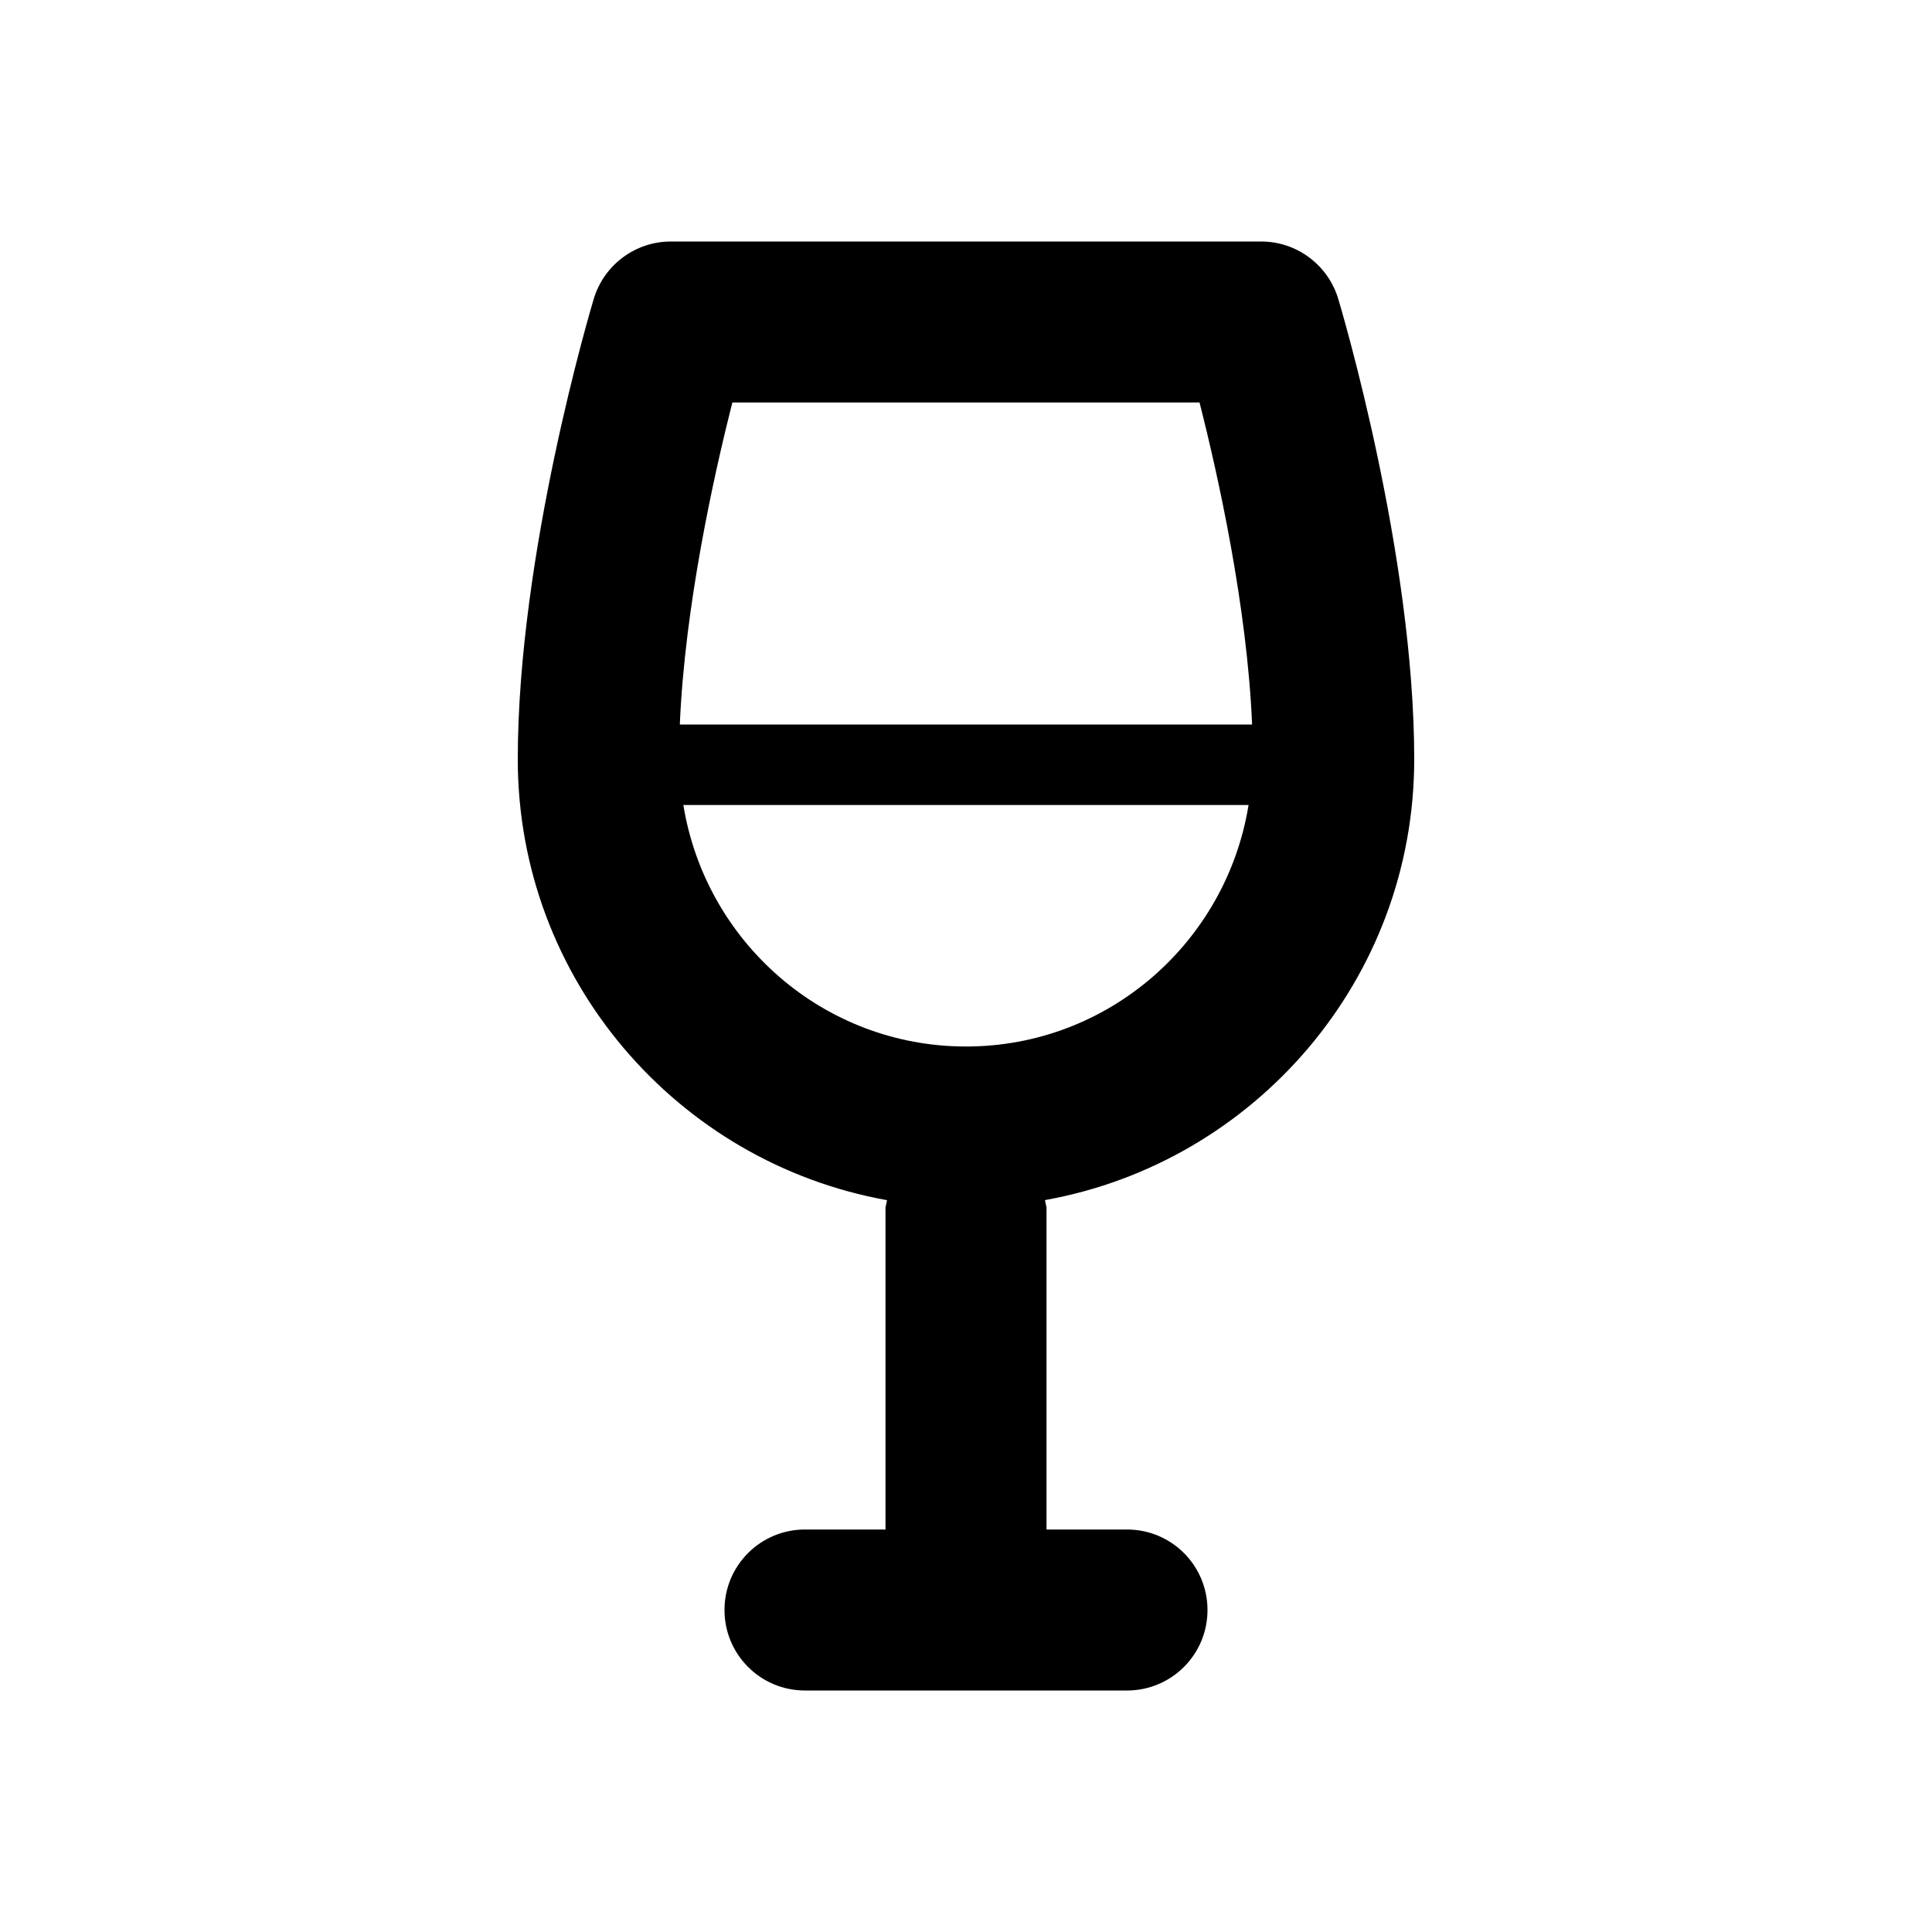 <?xml version="1.0" encoding="utf-8"?><!-- Uploaded to: SVG Repo, www.svgrepo.com, Generator: SVG Repo Mixer Tools -->
<svg fill="#000000" width="800px" height="800px" viewBox="0 0 24 24" version="1.2" baseProfile="tiny" xmlns="http://www.w3.org/2000/svg"><path d="M17.568 9.432c0-2.55-.906-5.592-.944-5.72-.128-.423-.517-.712-.958-.712h-7.332c-.441 0-.83.289-.958.712-.038.128-.944 3.17-.944 5.72 0 2.735 1.984 5.011 4.587 5.477l-.019.091v4h-1c-.553 0-1 .447-1 1s.447 1 1 1h4c.553 0 1-.447 1-1s-.447-1-1-1h-1v-4l-.019-.092c2.603-.466 4.587-2.741 4.587-5.476zm-5.568 3.568c-1.773 0-3.236-1.303-3.511-3h7.021c-.274 1.697-1.737 3-3.51 3zm-3.555-4c.062-1.468.422-3.093.653-4h5.803c.231.907.591 2.532.653 4h-7.109z"/></svg>
